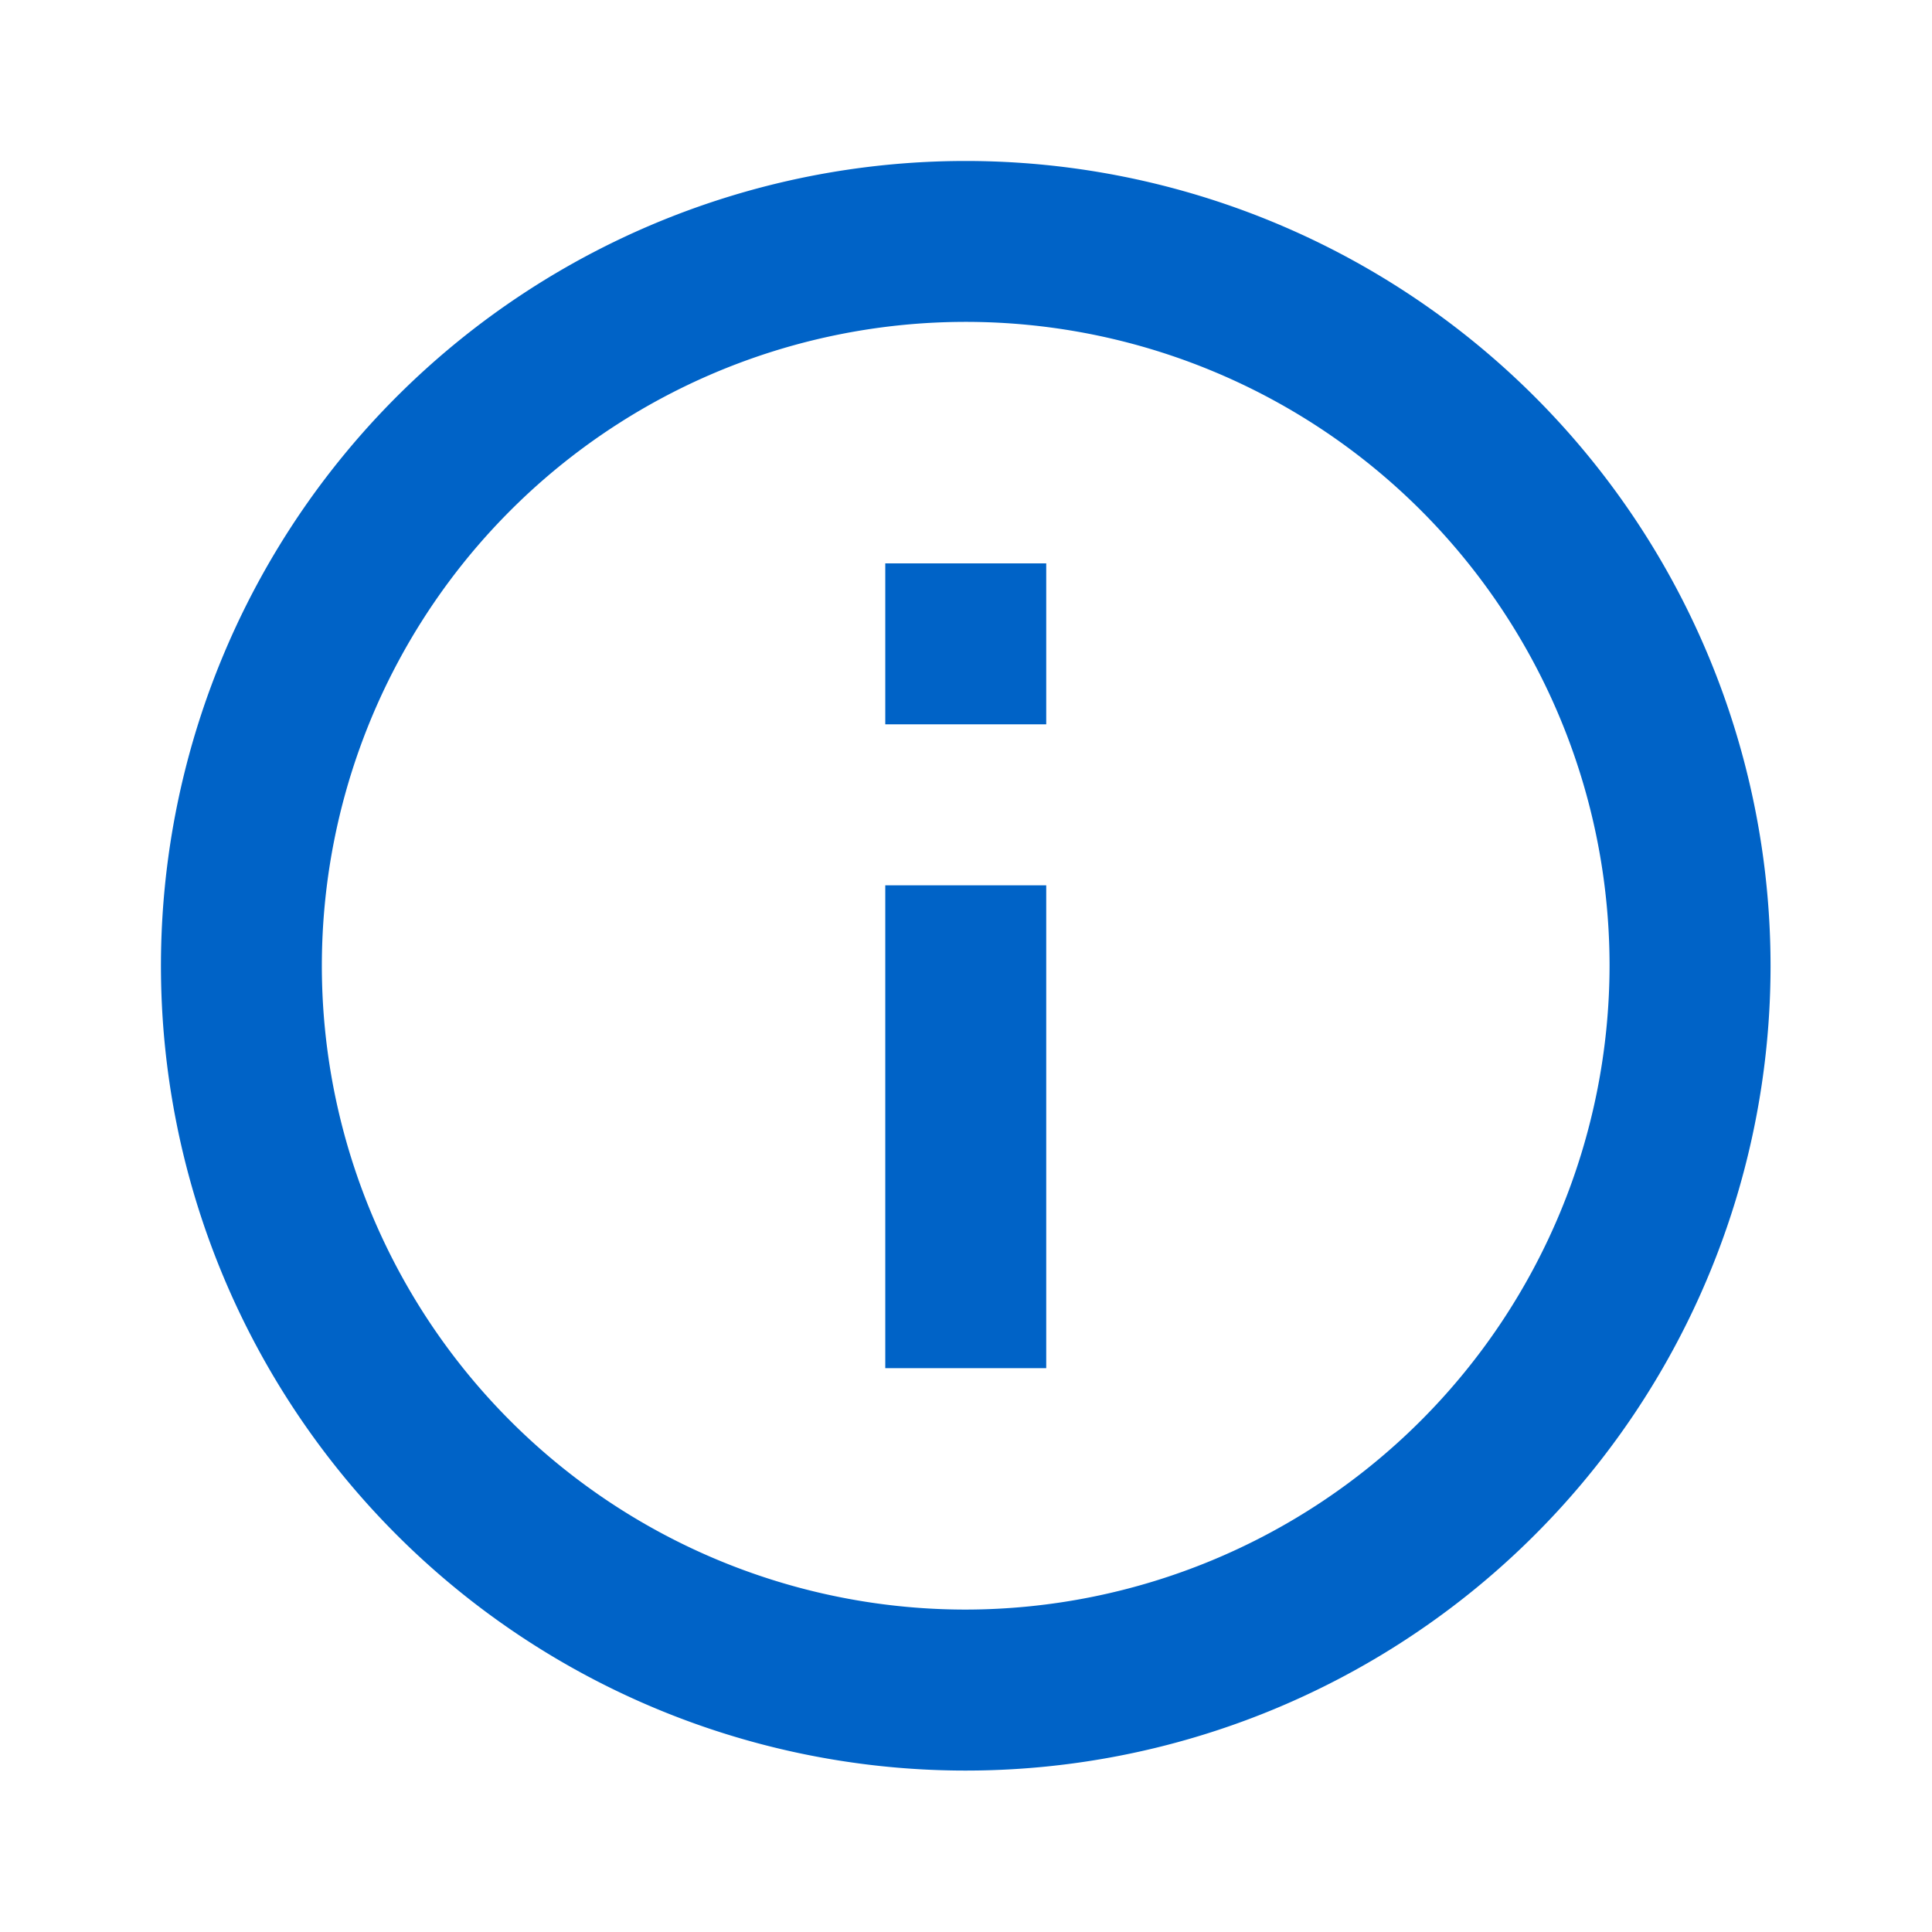 <svg id="service_cooperation03" xmlns="http://www.w3.org/2000/svg" width="85.49" height="85.49" viewBox="0 0 85.49 85.49">
  <path id="パス_50" data-name="パス 50" d="M0,0H85.49V85.49H0Z" fill="none"/>
  <g id="info-black-18dp">
    <path id="パス_44" data-name="パス 44" d="M0,0H85.469V85.469H0Z" fill="none"/>
    <path id="パス_45" data-name="パス 45" d="M34.051,19.806h7.122v7.122H34.051Zm0,14.245h7.122V55.418H34.051ZM37.612,2A35.612,35.612,0,1,0,73.224,37.612,35.625,35.625,0,0,0,37.612,2Zm0,64.1A28.49,28.49,0,1,1,66.1,37.612,28.527,28.527,0,0,1,37.612,66.1Z" transform="translate(5.122 5.123)" fill="#0063c7"/>
  </g>
</svg>
